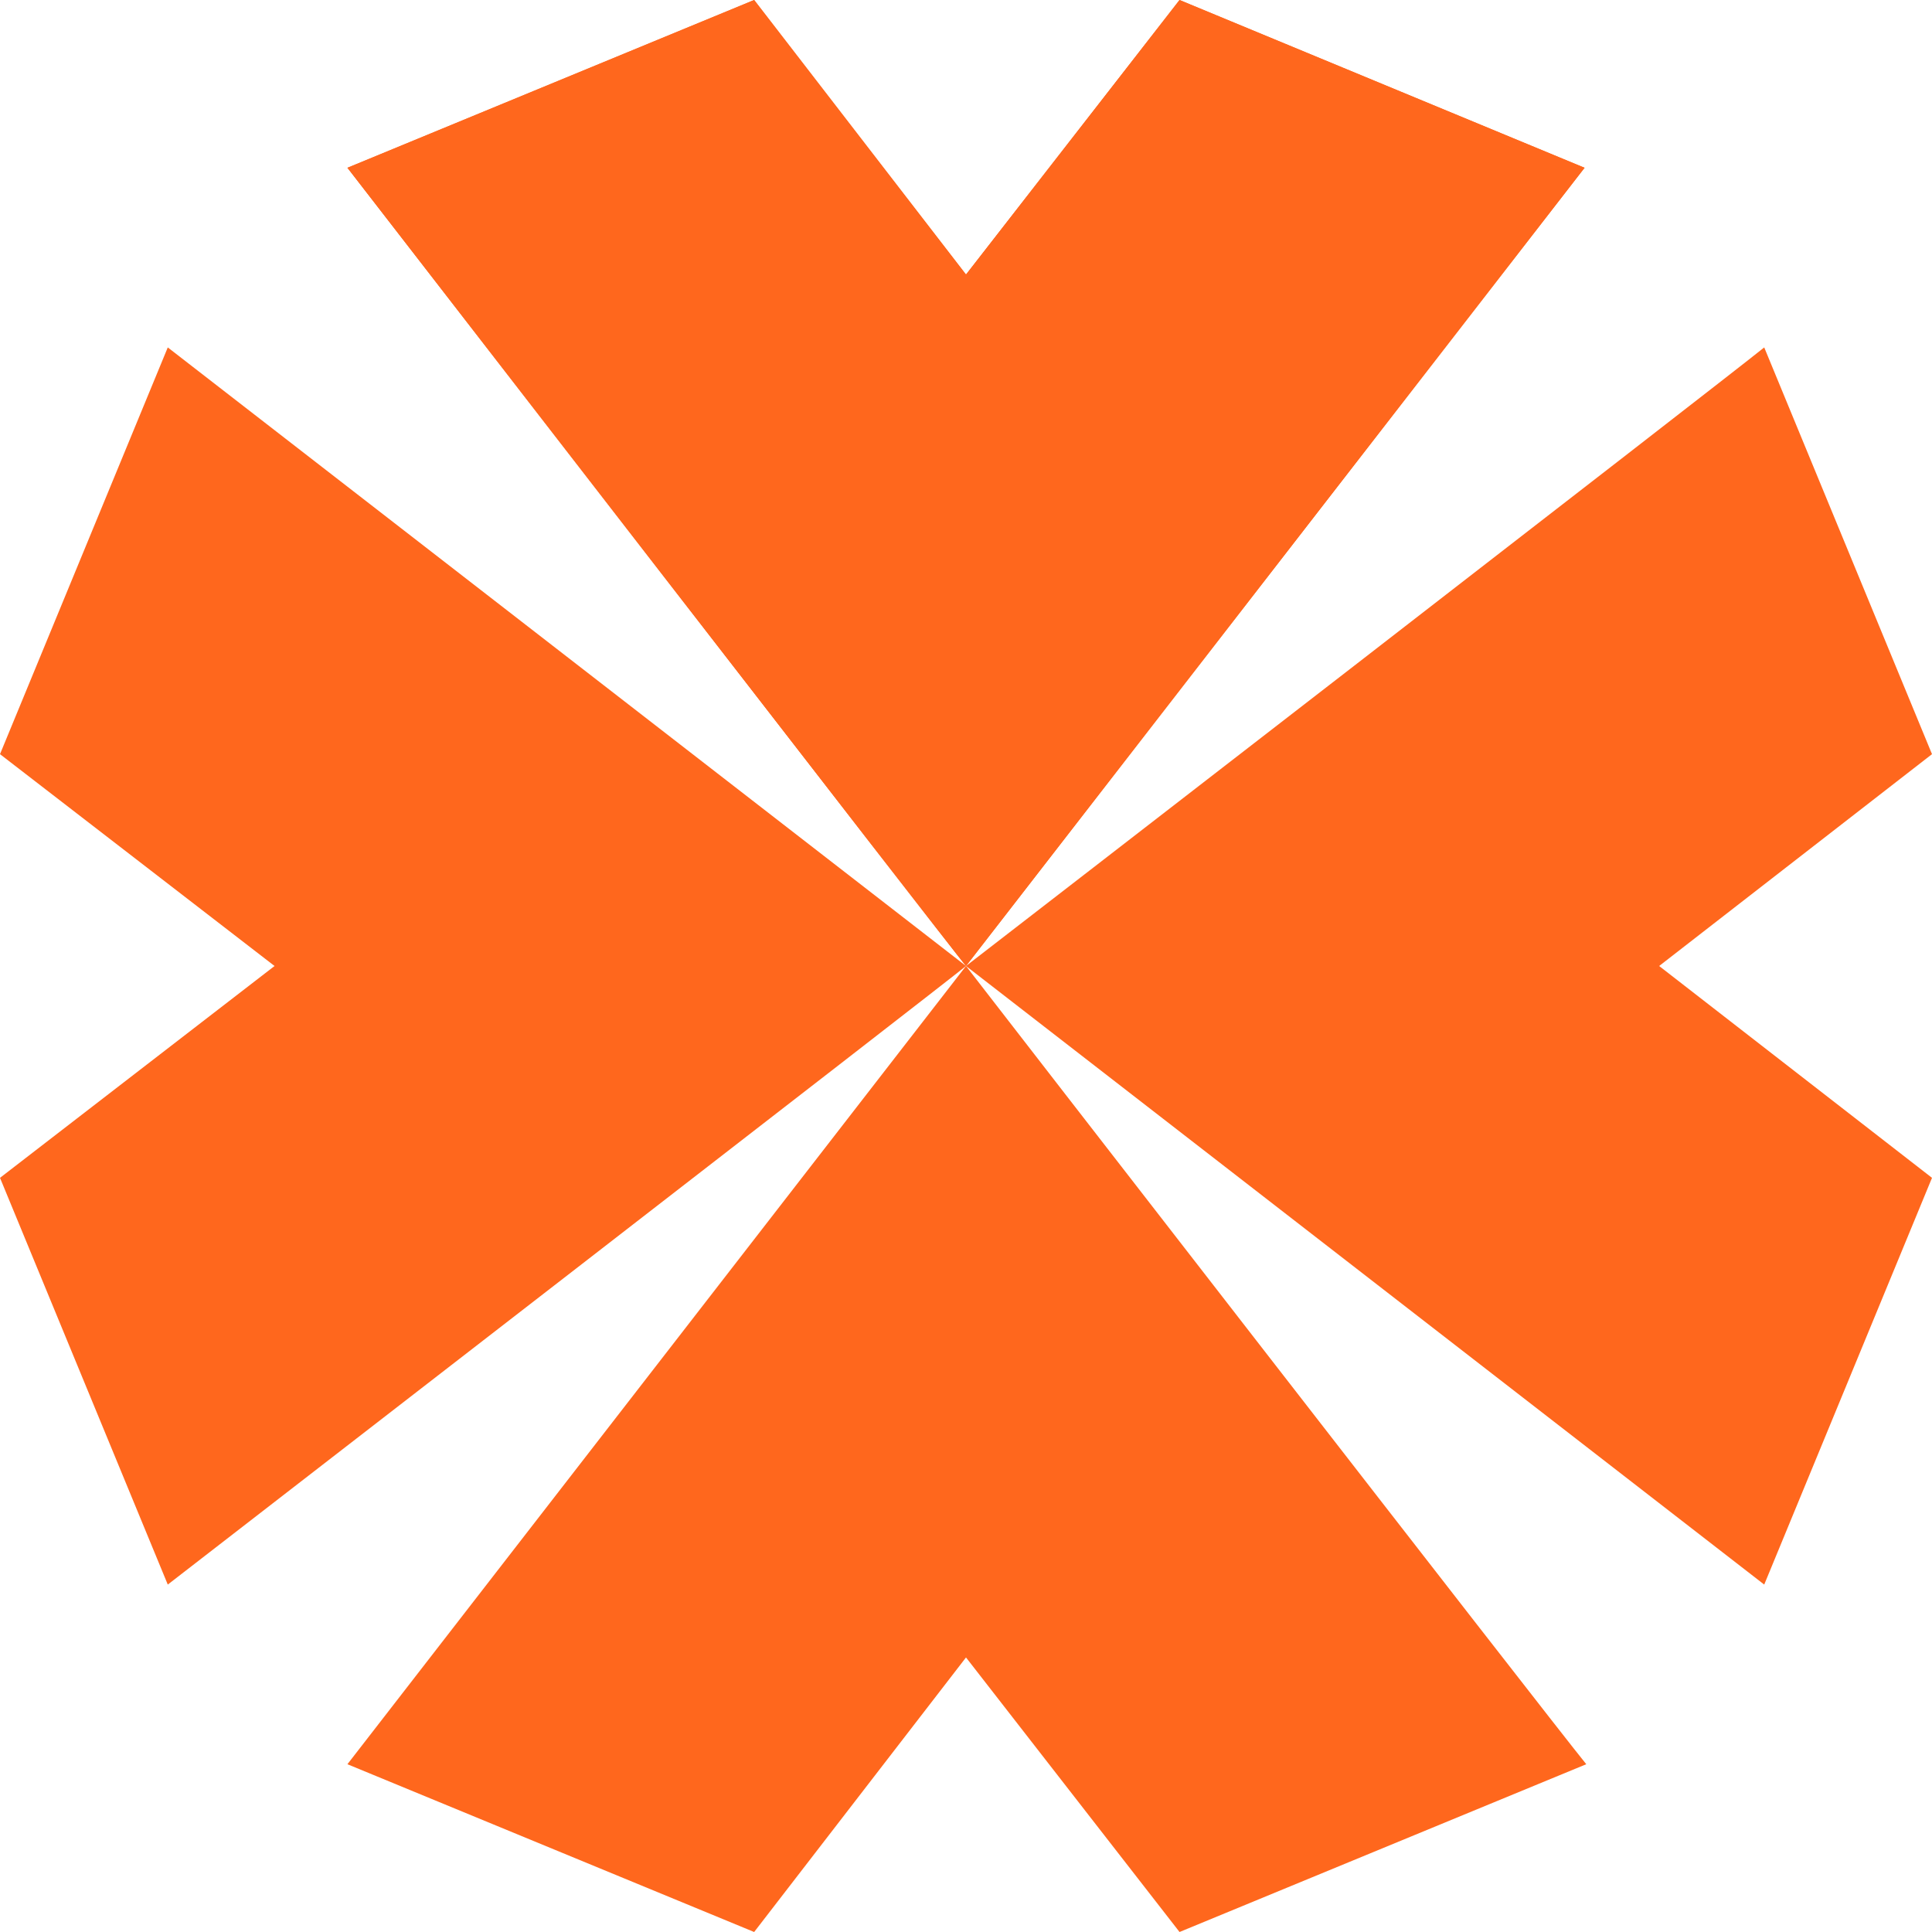 <svg width="114" height="114" viewBox="0 0 114 114" fill="none" xmlns="http://www.w3.org/2000/svg">
<path d="M69.6 0L57 16.2L44.5 0L20.5 9.9C22.6 12.6 56 55.8 57 57L93.5 9.9L69.6 0Z" fill="#FF671D"/>
<path d="M69.6 0L57 16.2L44.5 0L20.5 9.9C22.6 12.6 56 55.8 57 57L93.5 9.9L69.6 0Z" fill="#FF671D"/>
<path d="M0 44.5L16.2 57L0 69.5L9.9 93.5C12.6 91.4 55.8 58 57 57L9.9 20.5L0 44.5Z" fill="#FF671D"/>
<path d="M44.5 114L57 97.8L69.6 114L93.6 104.1C91.4 101.4 58 58.3 57 57L20.5 104.1L44.5 114Z" fill="#FF671D"/>
<path d="M114 69.5L97.9 57L114 44.5L104.1 20.5C101.5 22.6 58.3 56 57 57L104.1 93.5L114 69.5Z" fill="#FF671D"/>
</svg>
